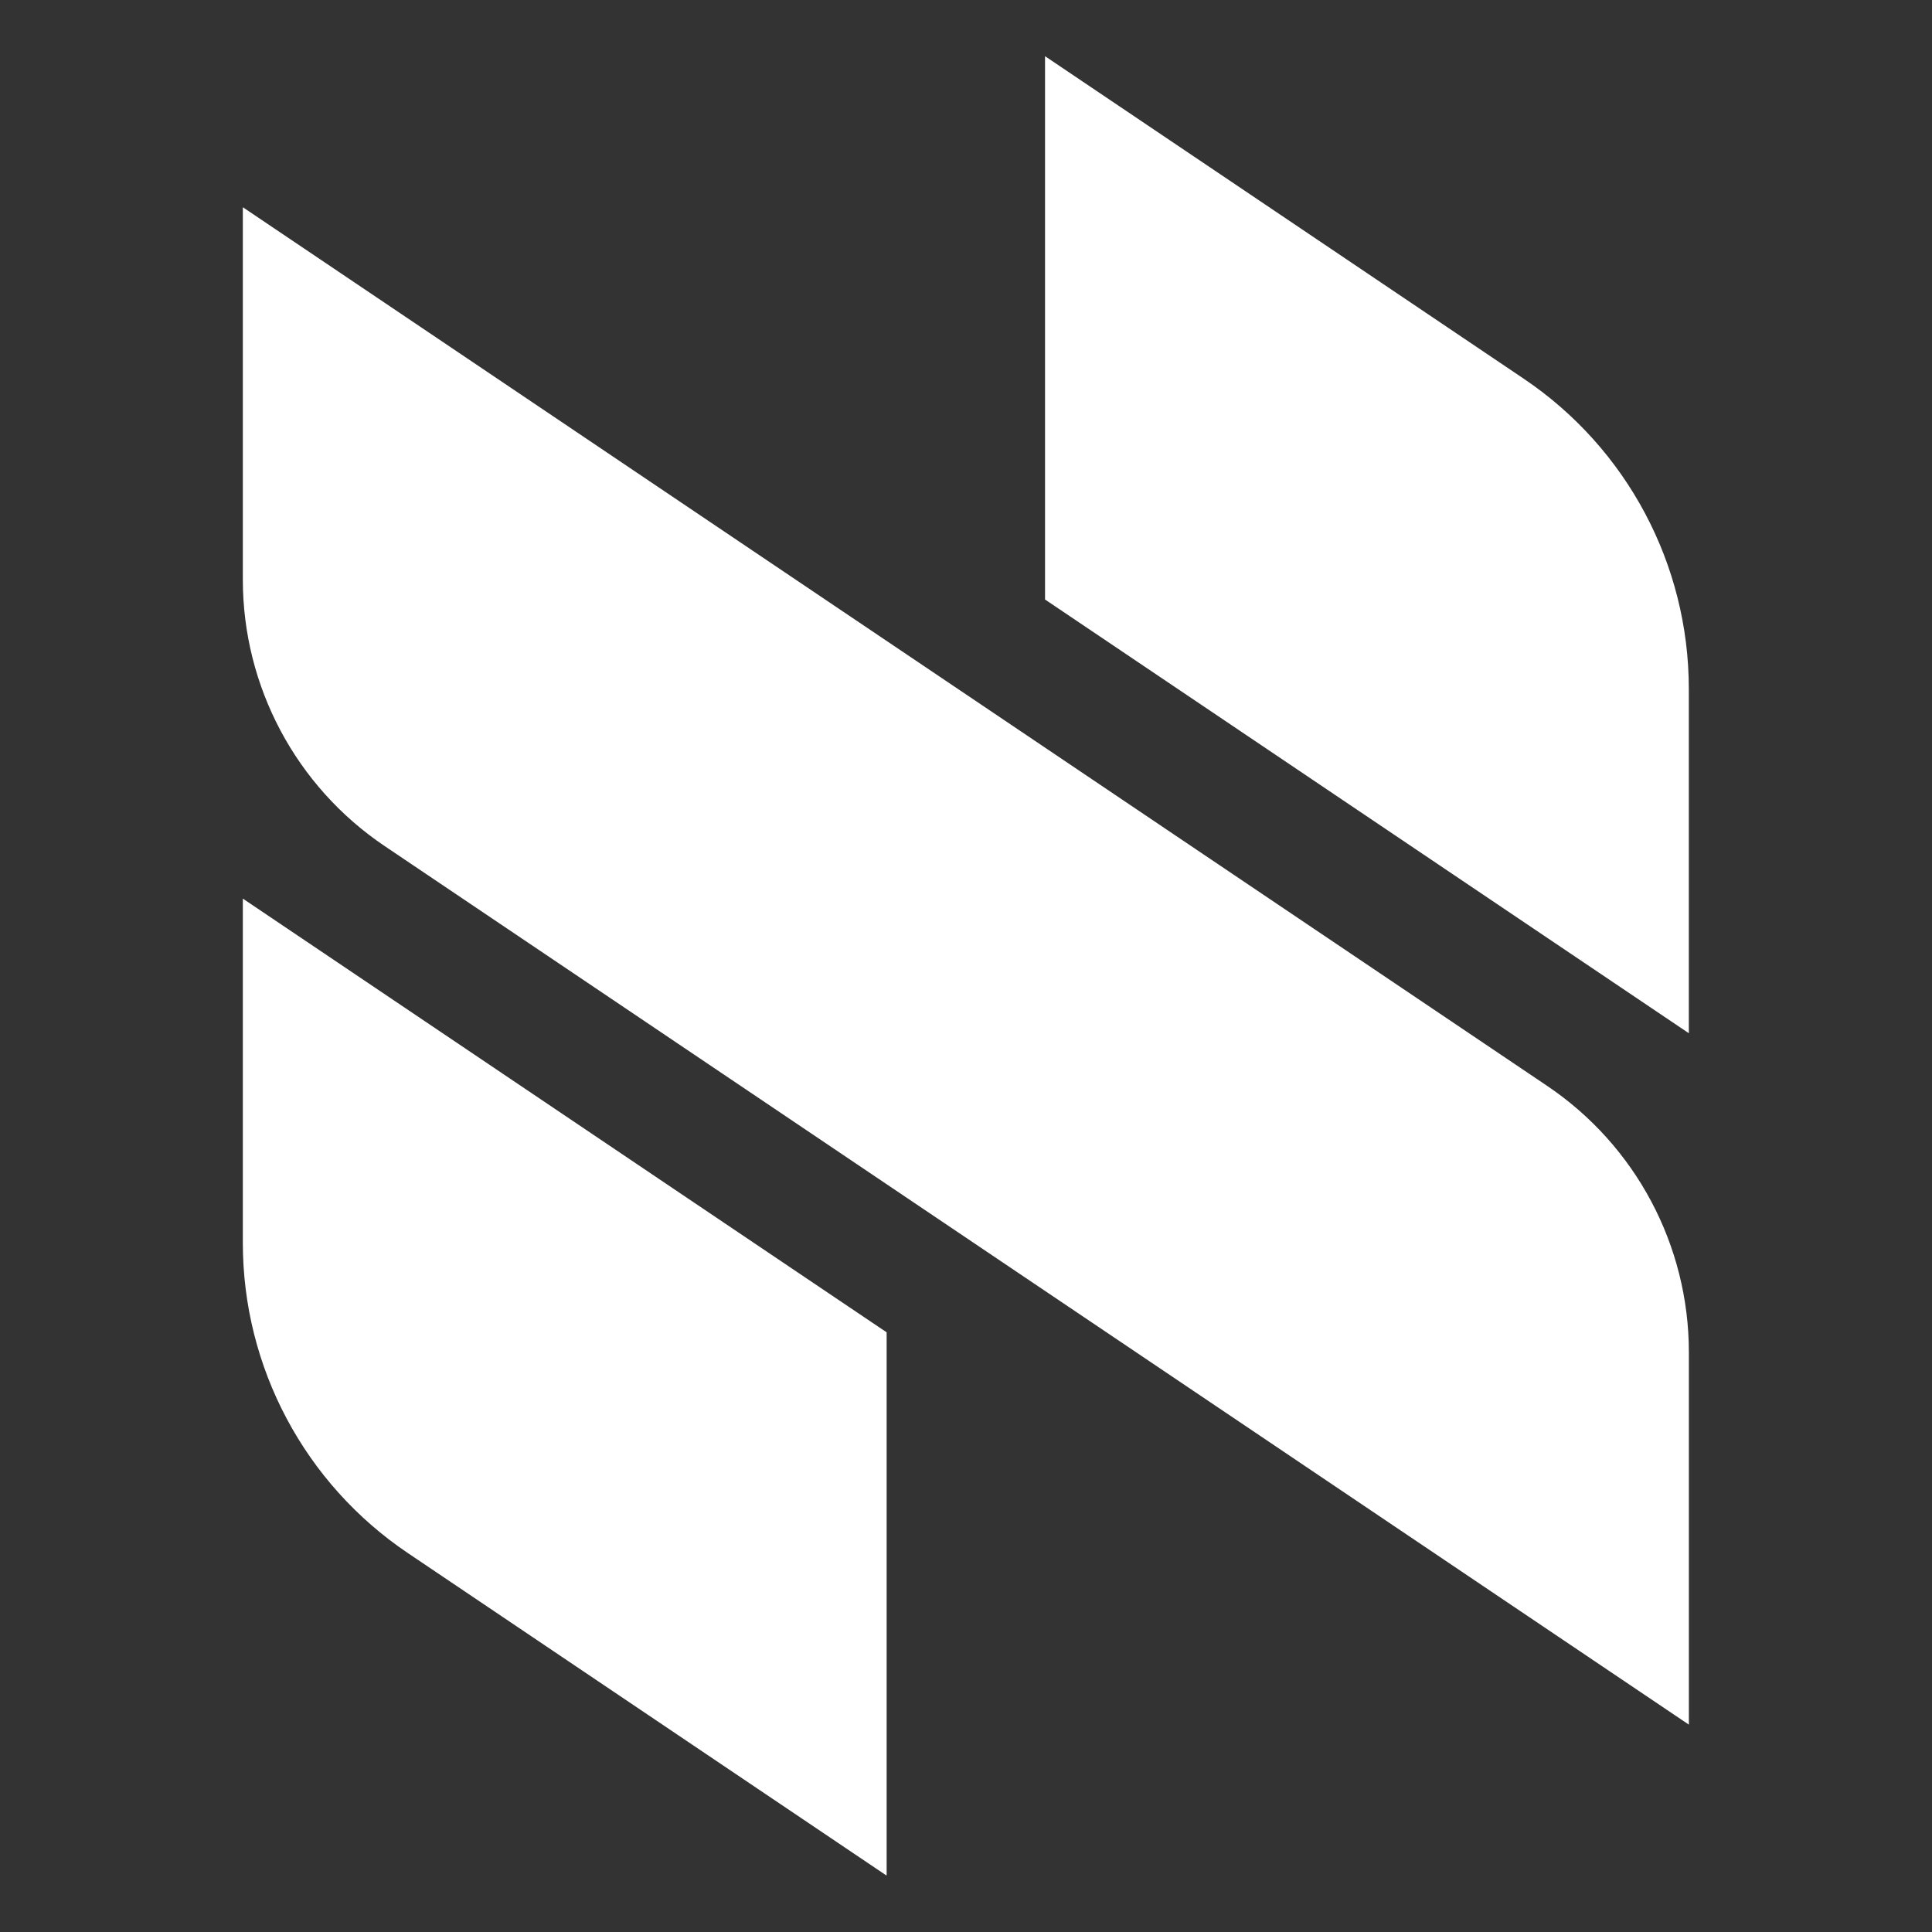 <svg xmlns="http://www.w3.org/2000/svg" xmlns:xlink="http://www.w3.org/1999/xlink" width="1080"
    zoomAndPan="magnify" viewBox="0 0 810 810" height="1080"
    preserveAspectRatio="xMidYMid meet" version="1.0">
    <rect x="0" y="0" width="810" height="810" fill="#333333" stroke="none"/>
    <defs>
        <clipPath id="13f13f2f21">
            <path
                d="M 101.68 86 L 708.43 86 L 708.43 724 L 101.68 724 Z M 101.68 86 "
                clip-rule="nonzero" />
        </clipPath>
        <clipPath id="71aeb831b7">
            <path
                d="M 101.68 376 L 372 376 L 372 786.215 L 101.68 786.215 Z M 101.68 376 "
                clip-rule="nonzero" />
        </clipPath>
        <clipPath id="97fc6d86b2">
            <path
                d="M 438 23.465 L 708.43 23.465 L 708.43 434 L 438 434 Z M 438 23.465 "
                clip-rule="nonzero" />
        </clipPath>
        <clipPath id="f23515c0c6">
            <path d="M 325 348 L 485 348 L 485 462 L 325 462 Z M 325 348 " clip-rule="nonzero" />
        </clipPath>
        <clipPath id="294f0c9aae">
            <path
                d="M 332.246 344.578 L 487.727 450.887 L 477.773 465.445 L 322.293 359.137 Z M 332.246 344.578 "
                clip-rule="nonzero" />
        </clipPath>
        <clipPath id="7a7153332d">
            <path
                d="M 339.527 349.555 L 480.422 445.891 C 484.441 448.637 485.473 454.125 482.723 458.145 C 479.973 462.164 474.488 463.195 470.465 460.449 L 329.57 364.113 C 325.551 361.363 324.52 355.875 327.27 351.855 C 330.02 347.836 335.504 346.805 339.527 349.555 Z M 339.527 349.555 "
                clip-rule="nonzero" />
        </clipPath>
    </defs>
    <g clip-path="url(#13f13f2f21)">
        <path fill="#FFFFFF"
            d="M 708.066 566.934 L 708.066 723.062 L 161.266 354.715 C 124.086 329.68 101.809 287.809 101.809 243.016 L 101.809 86.883 L 648.613 455.234 C 685.789 480.266 708.066 522.137 708.066 566.934 Z M 708.066 566.934 "
            fill-opacity="1" fill-rule="nonzero" />
    </g>
    <g clip-path="url(#71aeb831b7)">
        <path fill="#FFFFFF"
            d="M 371.727 558.602 L 371.727 786.367 L 171.027 651.152 C 127.742 622.004 101.809 573.262 101.809 521.098 L 101.809 376.746 L 371.727 558.582 Z M 371.727 558.602 "
            fill-opacity="1" fill-rule="nonzero" />
    </g>
    <g clip-path="url(#97fc6d86b2)">
        <path fill="#FFFFFF"
            d="M 708.047 288.809 L 708.047 433.184 L 438.133 251.344 L 438.133 23.559 L 638.832 158.773 C 682.113 187.926 708.047 236.664 708.047 288.828 Z M 708.047 288.809 "
            fill-opacity="1" fill-rule="nonzero" />
    </g>
    <g clip-path="url(#f23515c0c6)">
        <g clip-path="url(#294f0c9aae)">
            <g clip-path="url(#7a7153332d)">
                <path fill="#FFFFFF"
                    d="M 332.246 344.578 L 487.672 450.848 L 477.719 465.406 L 322.293 359.137 Z M 332.246 344.578 "
                    fill-opacity="1" fill-rule="nonzero" />
            </g>
        </g>
    </g>
</svg>